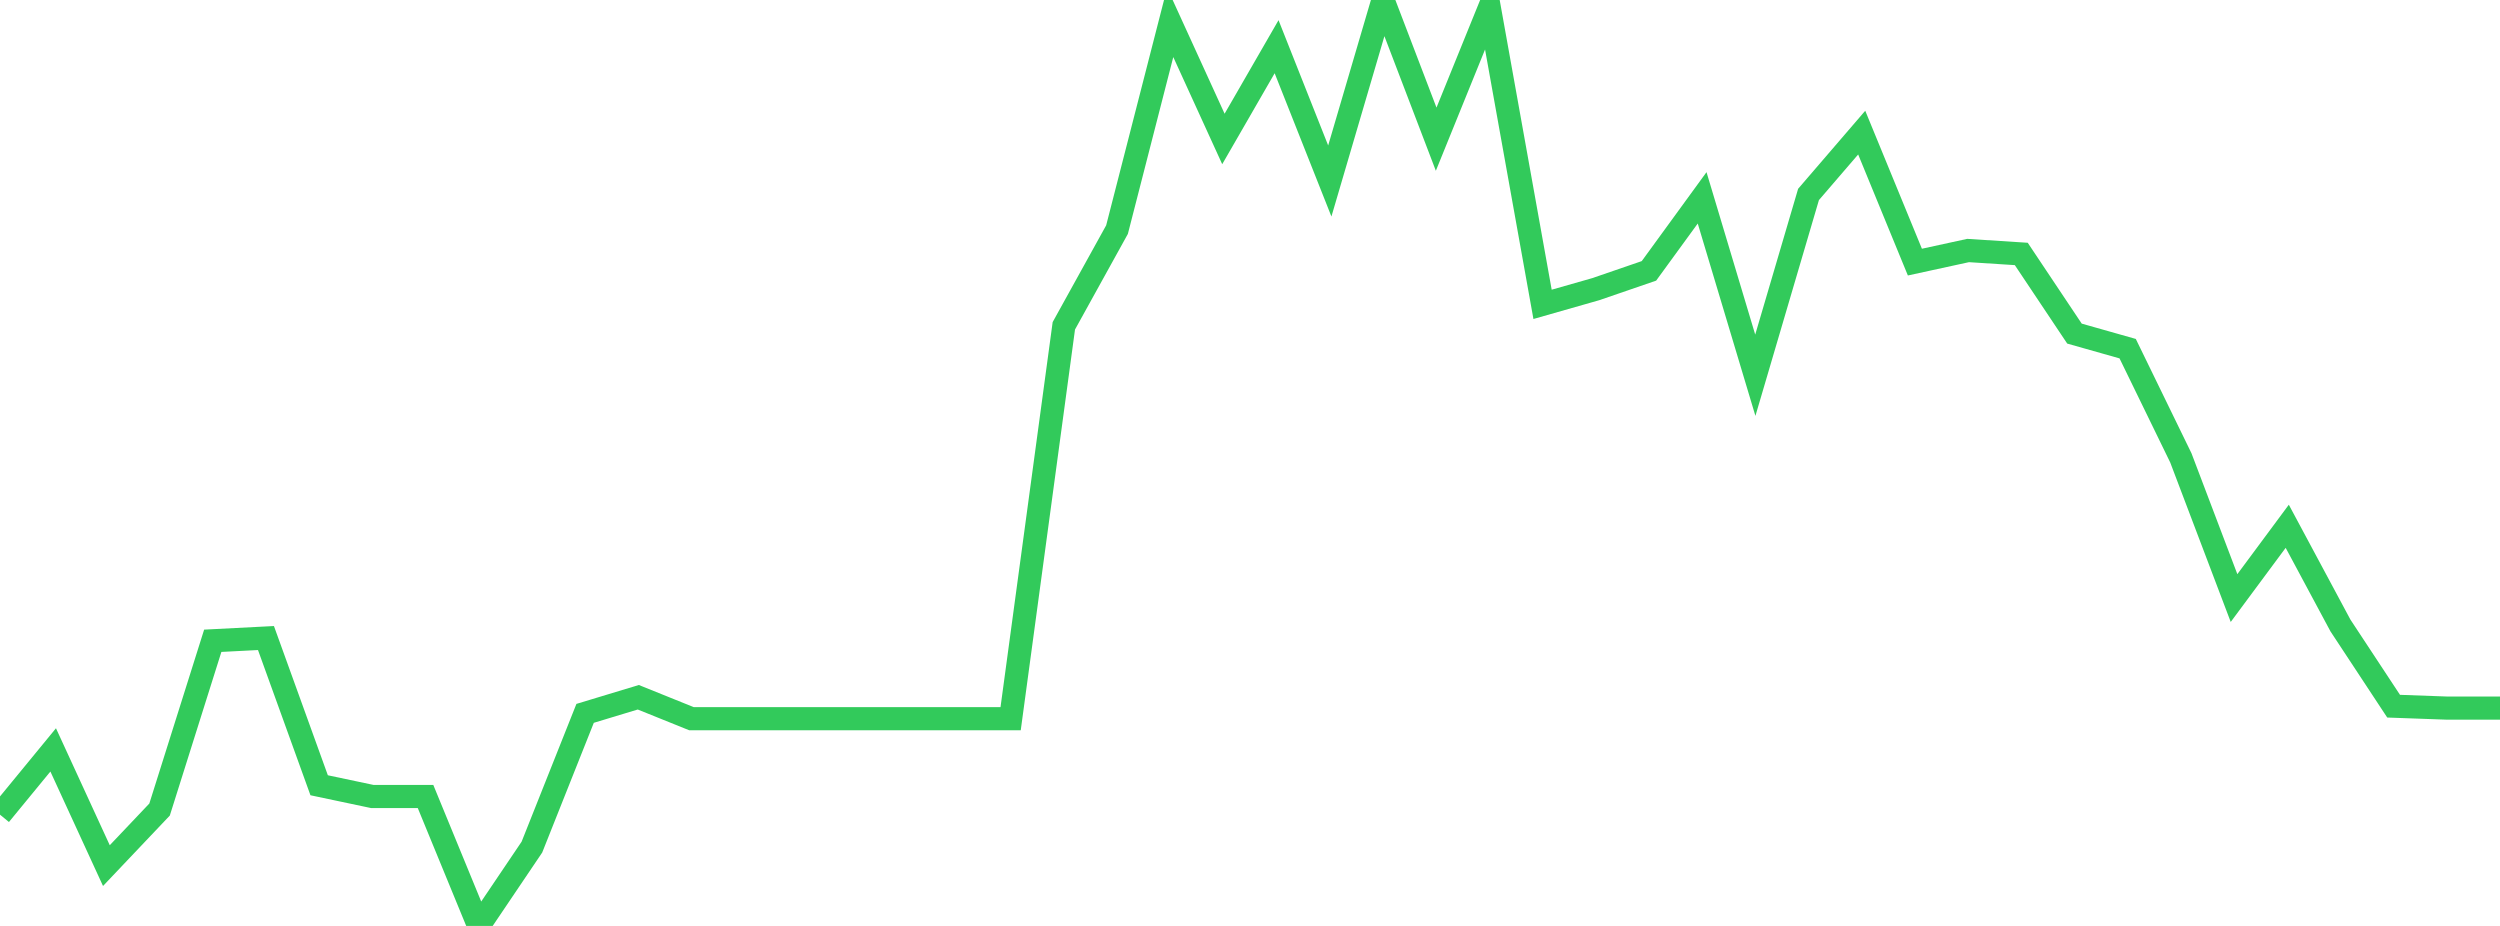 <?xml version="1.0" standalone="no"?>
<!DOCTYPE svg PUBLIC "-//W3C//DTD SVG 1.1//EN" "http://www.w3.org/Graphics/SVG/1.1/DTD/svg11.dtd">

<svg width="135" height="50" viewBox="0 0 135 50" preserveAspectRatio="none" 
  xmlns="http://www.w3.org/2000/svg"
  xmlns:xlink="http://www.w3.org/1999/xlink">


<polyline points="0.0, 43.992 2.872, 40.494 5.745, 46.743 8.617, 43.715 11.489, 34.602 14.362, 34.454 17.234, 42.404 20.106, 43.011 22.979, 43.011 25.851, 50.0 28.723, 45.744 31.596, 38.521 34.468, 37.652 37.34, 38.81 40.213, 38.81 43.085, 38.81 45.957, 38.81 48.83, 38.81 51.702, 38.81 54.574, 38.81 57.447, 17.594 60.319, 12.4 63.191, 1.214 66.064, 7.504 68.936, 2.522 71.809, 9.774 74.681, 0.0 77.553, 7.516 80.426, 0.434 83.298, 16.435 86.17, 15.615 89.043, 14.627 91.915, 10.683 94.787, 20.264 97.66, 10.5 100.532, 7.161 103.404, 14.154 106.277, 13.528 109.149, 13.713 112.021, 18.014 114.894, 18.828 117.766, 24.725 120.638, 32.295 123.511, 28.419 126.383, 33.775 129.255, 38.134 132.128, 38.237 135.0, 38.237" fill="none" stroke="#32ca5b" stroke-width="1.25"/>

</svg>